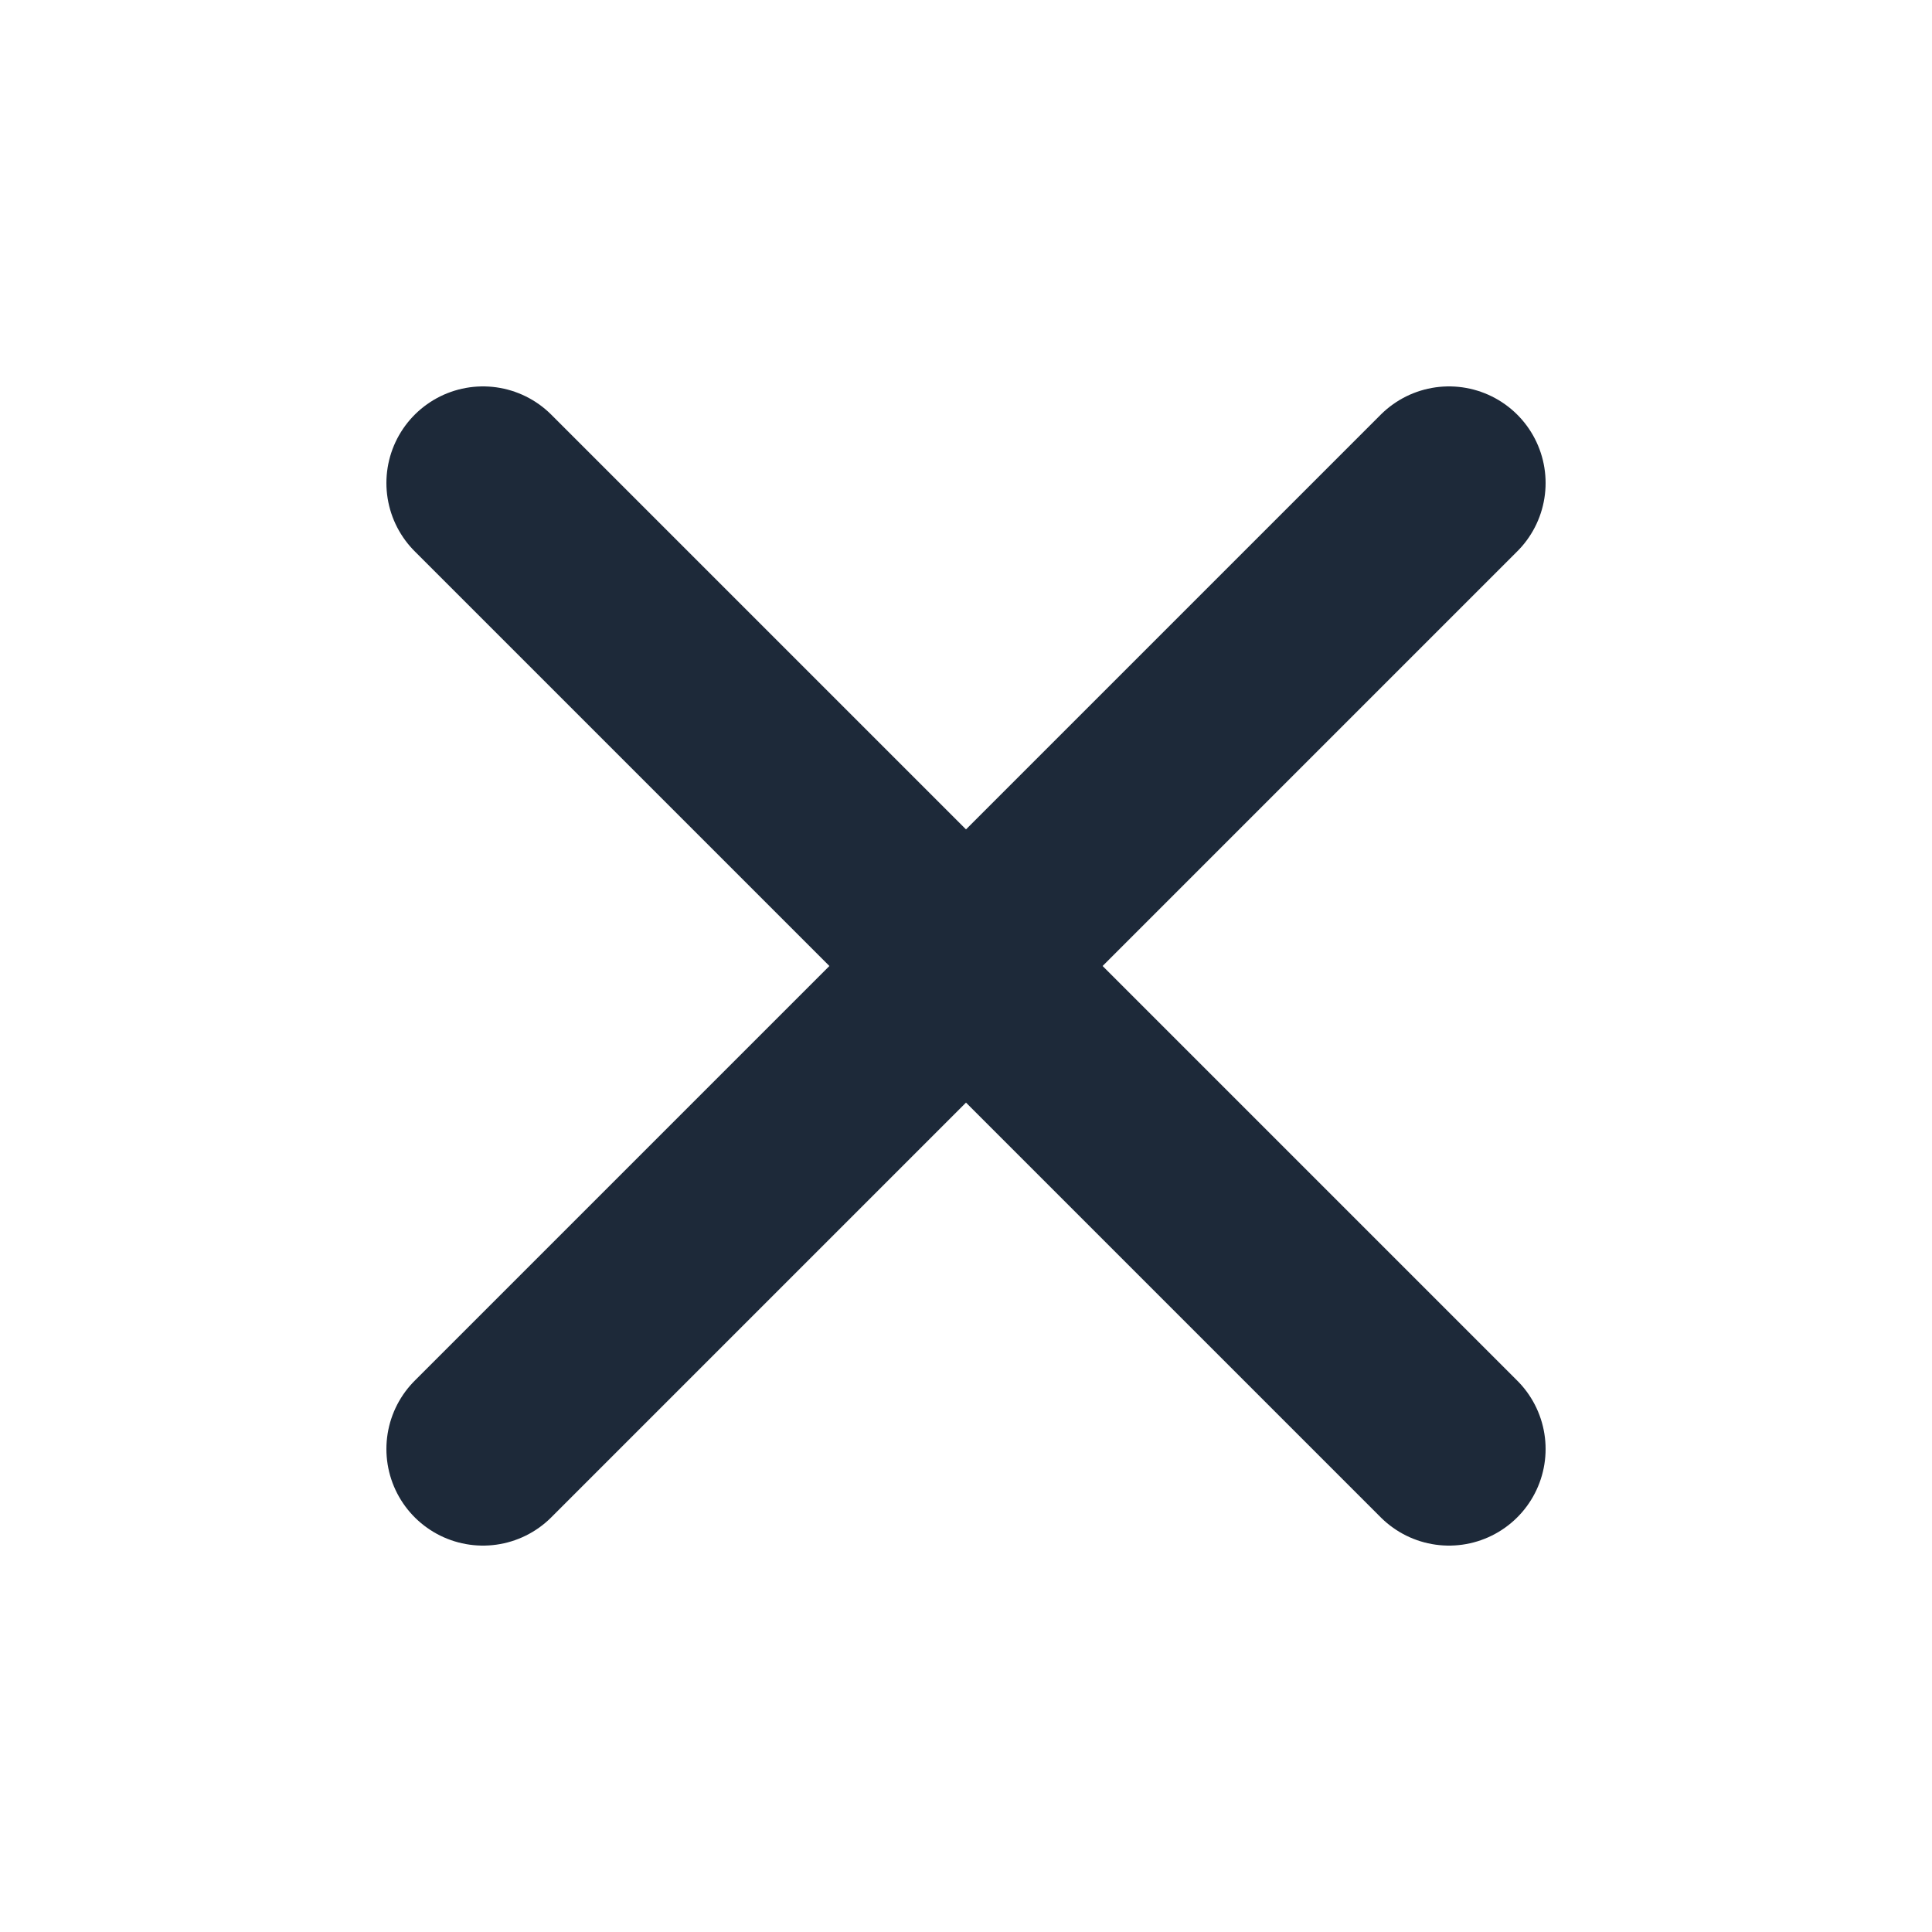 <svg width="20" height="20" viewBox="0 0 20 20" fill="none" xmlns="http://www.w3.org/2000/svg">
<g id="x">
<path id="Vector" d="M15 5L5 15M5 5L15 15" stroke="#1D2939" stroke-width="2" stroke-linecap="round" stroke-linejoin="round"/>
</g>
</svg>

